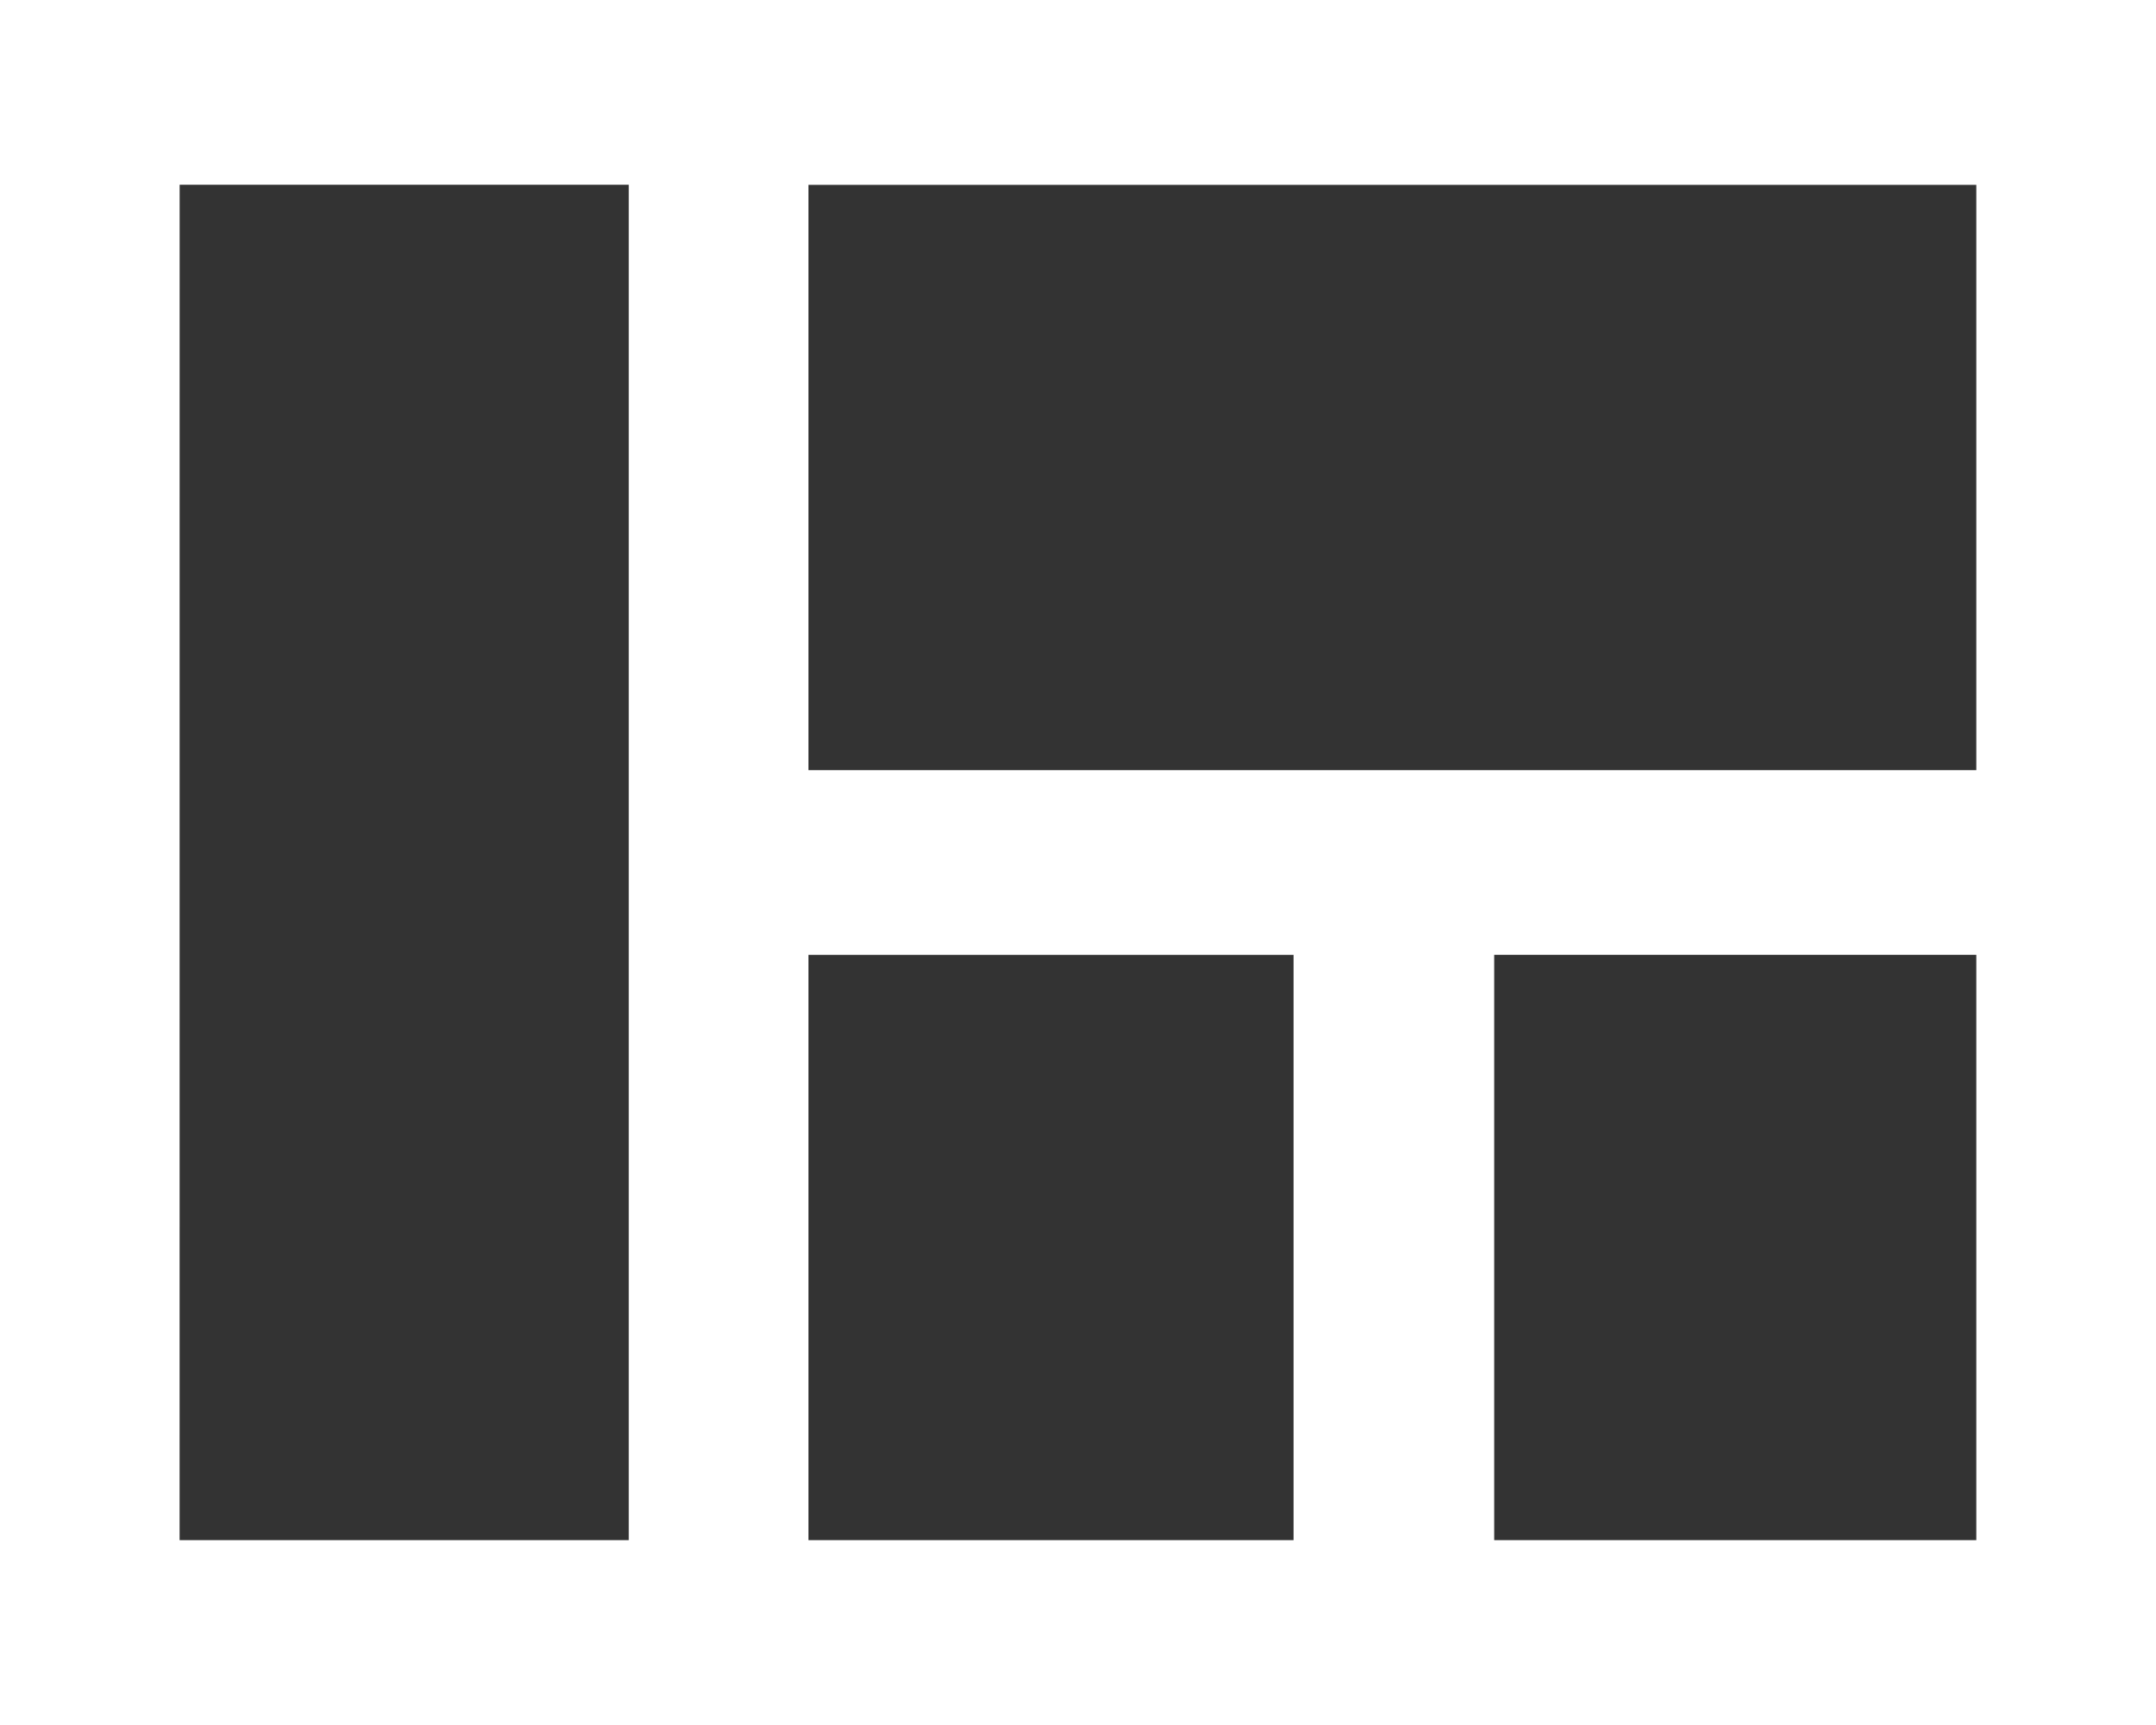 <?xml version="1.0" encoding="UTF-8"?>
<svg xmlns="http://www.w3.org/2000/svg" xmlns:xlink="http://www.w3.org/1999/xlink" width="50" height="40" viewBox="0 0 50 40">
  <rect x="0" y="0" width="50" height="40" fill="#333333" stroke="none"/>
  <defs>
    <clipPath id="clip-CustomisableLayout">
      <rect width="50" height="40"></rect>
    </clipPath>
  </defs>
  <g id="CustomisableLayout" clip-path="url(#clip-CustomisableLayout)">
    <path id="Path_815" data-name="Path 815" d="M6.682,9.921h50v40h-50ZM25.431,27.778H52.515V14.207H25.431Zm27.084,4.284H41.334V45.634H52.515ZM25.431,45.634h11.25V32.063H25.431Zm-14.584,0H21.264V14.205H10.848Z" transform="translate(-6.682 -9.921)" fill="#fff"></path>
  </g>
</svg>
